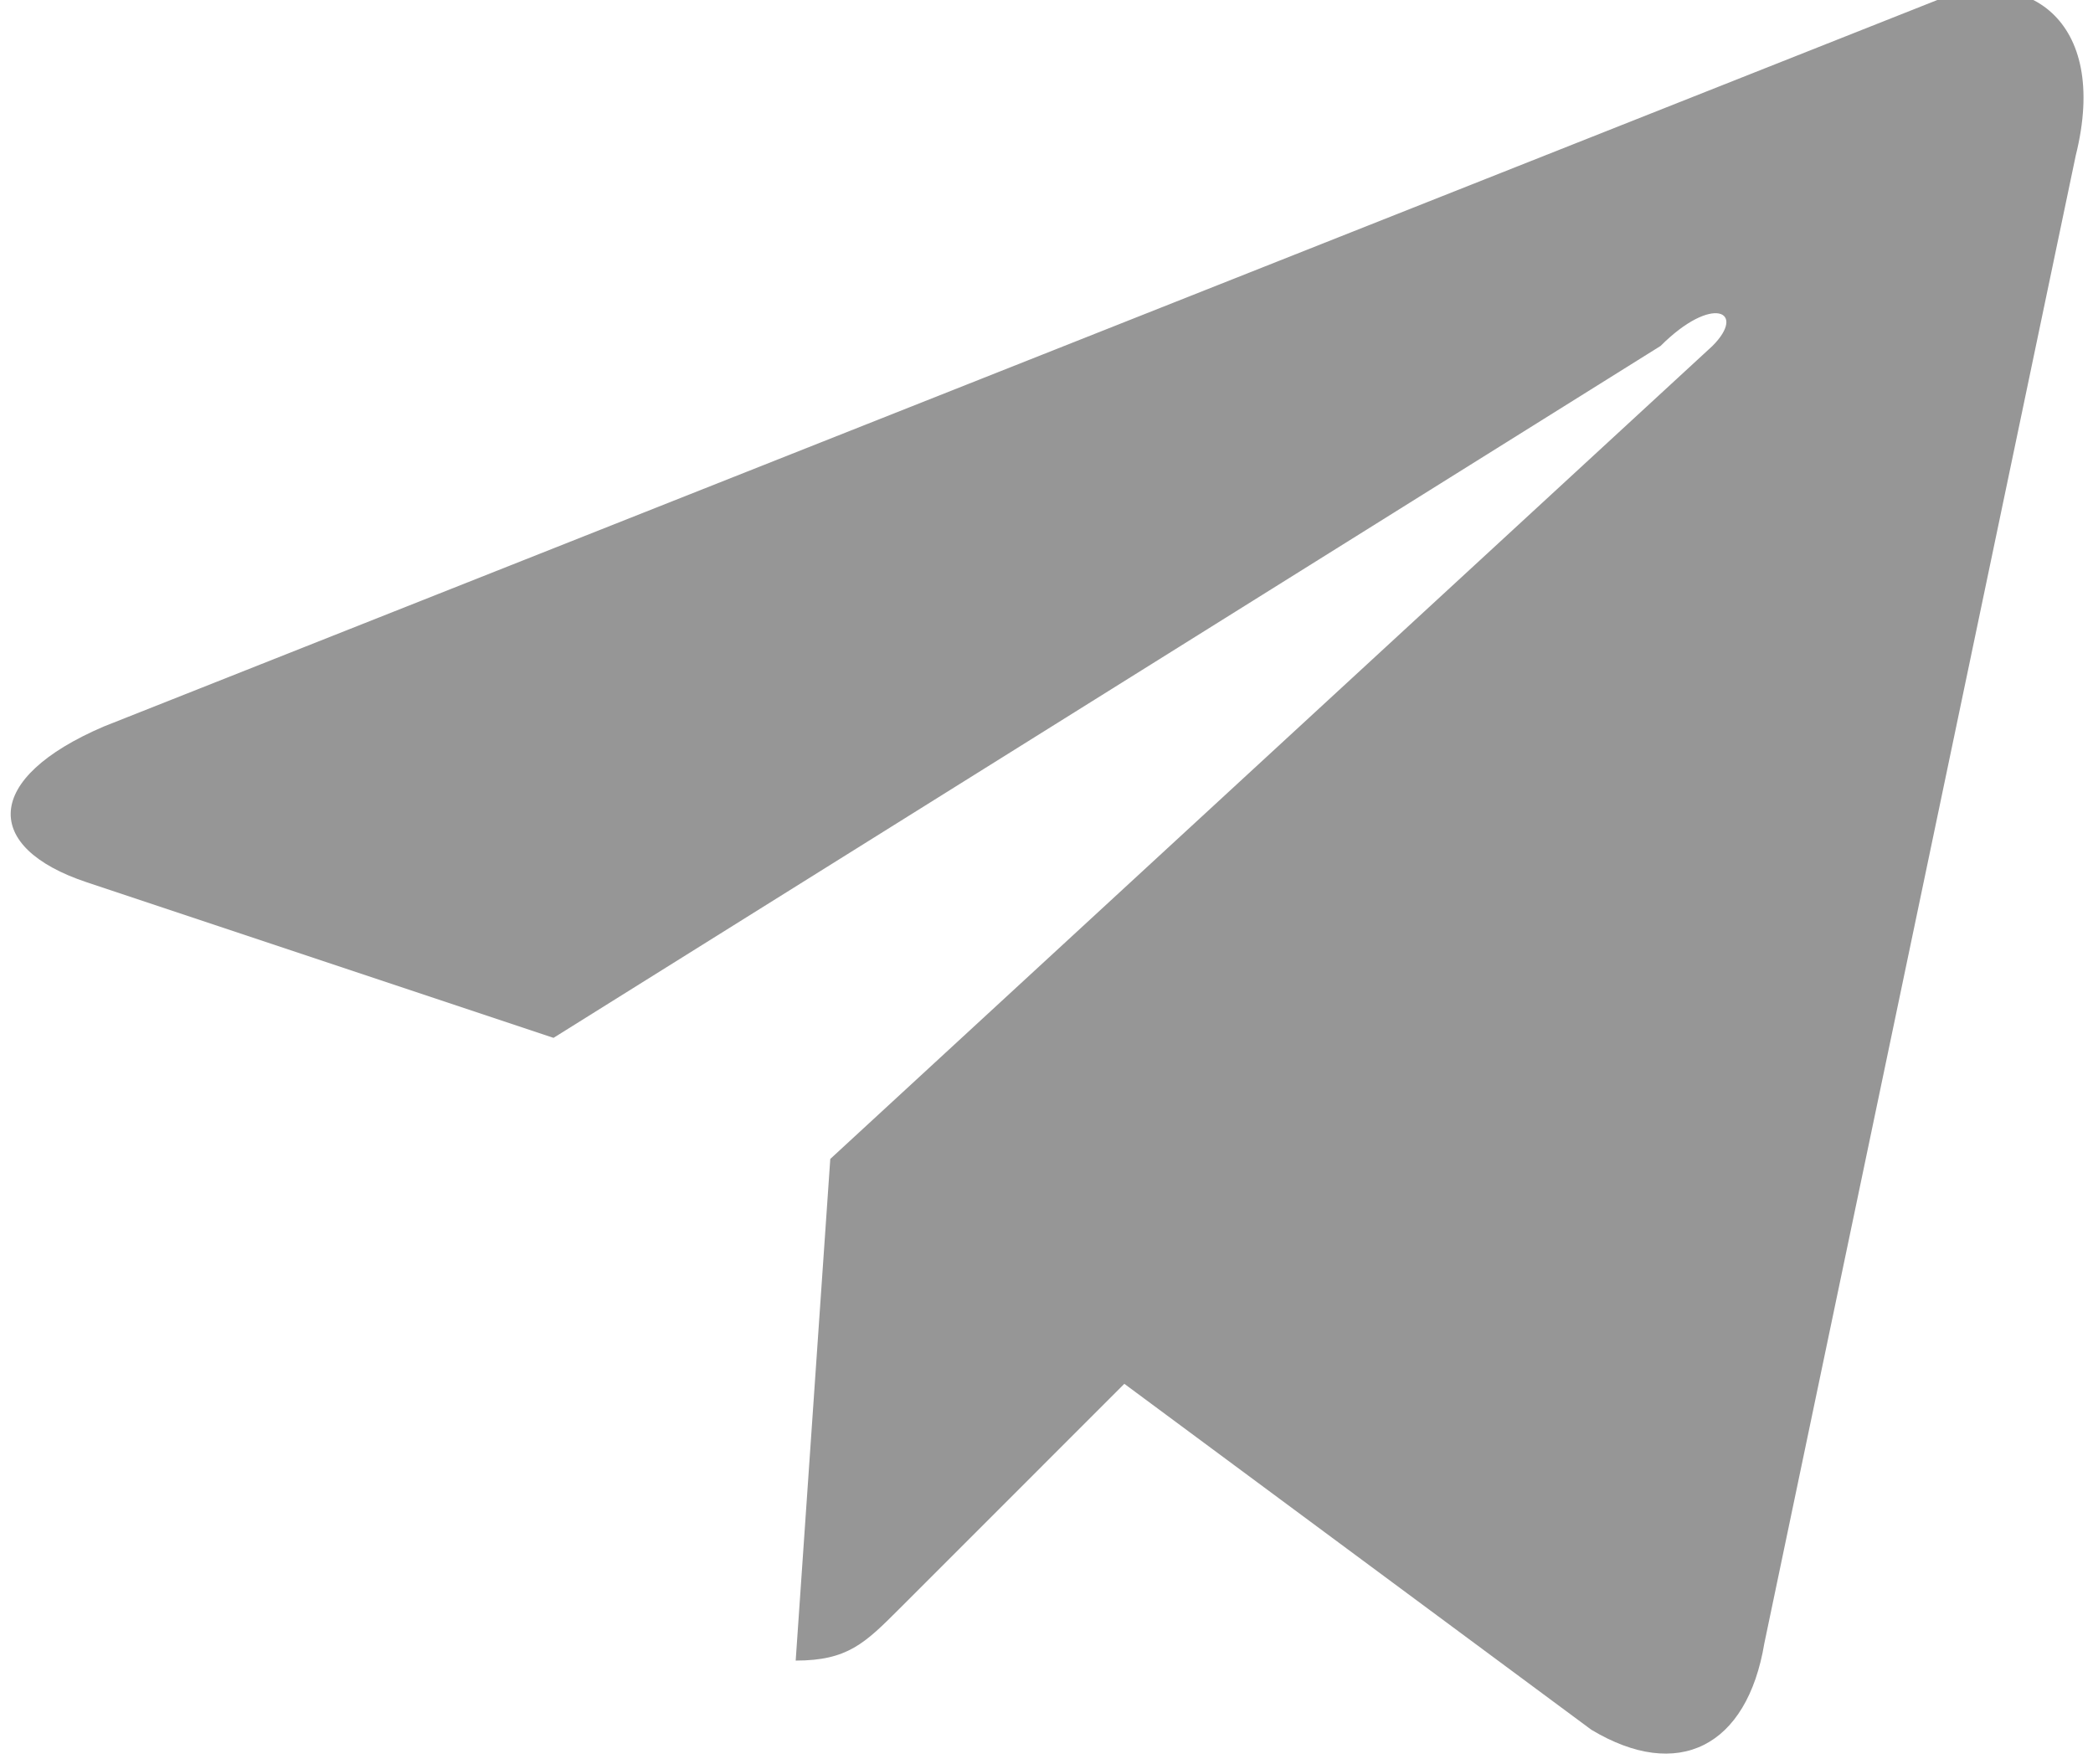<?xml version="1.0" encoding="UTF-8"?> <svg xmlns="http://www.w3.org/2000/svg" xmlns:xlink="http://www.w3.org/1999/xlink" version="1.1" id="Слой_1" x="0px" y="0px" viewBox="0 0 12.1 10.2" style="enable-background:new 0 0 12.1 10.2;" xml:space="preserve"> <style type="text/css"> .st0{fill:#969696;} </style> <path class="st0" d="M4.8,6.7L4.6,9.6c0.3,0,0.4-0.1,0.6-0.3L6.5,8L9.2,10c0.5,0.3,0.9,0.1,1-0.5l1.8-8.6l0,0 c0.2-0.8-0.3-1.1-0.8-0.9L0.6,4.2c-0.7,0.3-0.7,0.7-0.1,0.9L3.2,6l6.4-4C9.9,1.7,10.1,1.8,9.9,2L4.8,6.7z M4.8,6.7"></path> </svg> 
